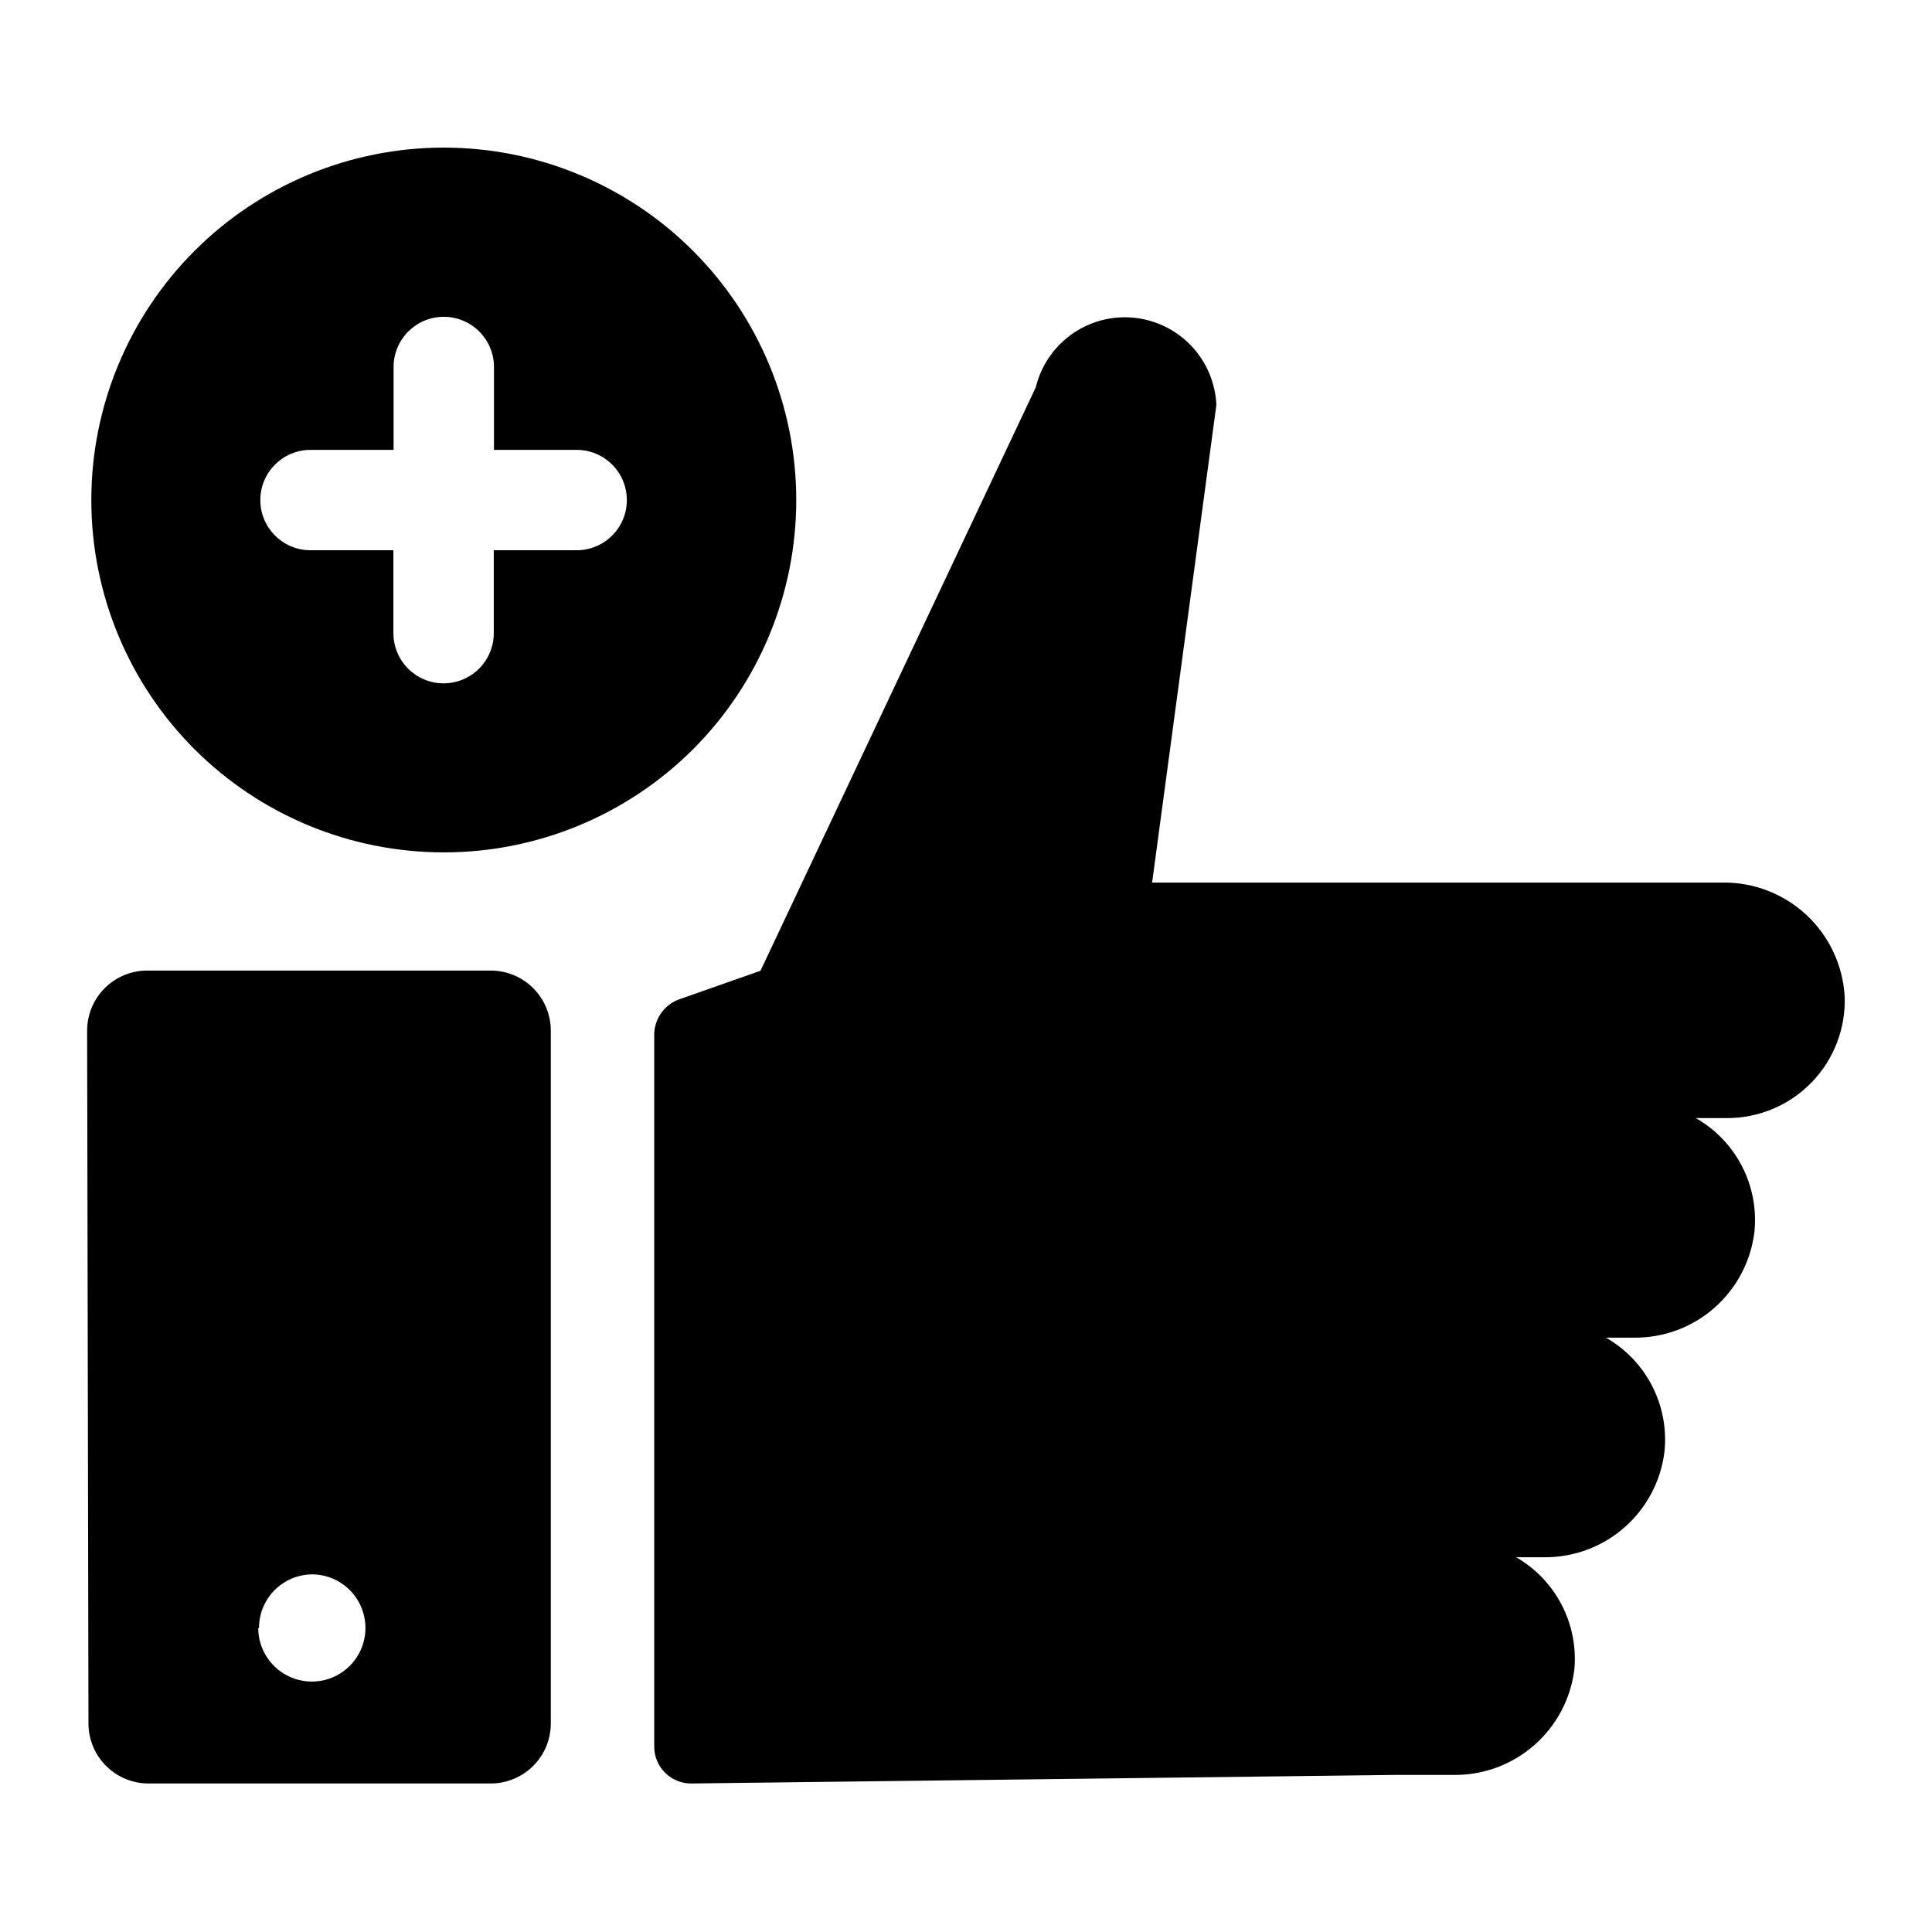 <?xml version="1.0" encoding="UTF-8"?>
<!-- Uploaded to: ICON Repo, www.svgrepo.com, Generator: ICON Repo Mixer Tools -->
<svg fill="#000000" width="800px" height="800px" version="1.1" viewBox="144 144 512 512" xmlns="http://www.w3.org/2000/svg">
 <path d="m632.86 408.06c0.301 8.484-2.871 16.723-8.789 22.809-5.914 6.09-14.059 9.496-22.547 9.438h-8.113c5.242 2.988 9.5 7.438 12.254 12.805 2.758 5.367 3.891 11.422 3.266 17.422-0.957 7.781-4.75 14.938-10.652 20.098s-13.5 7.961-21.34 7.863h-7.356c5.238 2.988 9.496 7.441 12.254 12.809 2.754 5.367 3.887 11.422 3.262 17.422-0.953 7.781-4.746 14.938-10.648 20.098-5.902 5.16-13.504 7.957-21.344 7.863h-7.305c5.141 2.965 9.32 7.34 12.055 12.609 2.731 5.266 3.898 11.207 3.363 17.113-0.957 7.785-4.746 14.941-10.652 20.098-5.902 5.16-13.5 7.961-21.34 7.867h-15.469l-186.31 2.266c-2.644 0.082-5.207-0.91-7.106-2.754-1.898-1.84-2.973-4.375-2.969-7.019v-188.32c-0.109-4.277 2.496-8.156 6.496-9.672l21.664-7.609 72.953-154.62c1.855-7.648 7.301-13.926 14.609-16.84 7.309-2.914 15.578-2.106 22.188 2.172 6.606 4.277 10.73 11.488 11.066 19.352l-17.031 126.56h151.14c8.25-0.117 16.223 2.957 22.262 8.578 6.035 5.625 9.664 13.363 10.133 21.598zm-465.77 9.07c0-4.223 1.68-8.273 4.664-11.258s7.035-4.664 11.258-4.664h91.039c4.223 0 8.27 1.68 11.258 4.664 2.984 2.984 4.66 7.035 4.66 11.258v183.79c-0.051 4.188-1.754 8.184-4.731 11.129-2.981 2.941-7 4.59-11.188 4.59h-90.688c-4.223 0-8.27-1.676-11.258-4.664-2.984-2.984-4.66-7.035-4.66-11.258zm45.344 158.35c0.023 5.719 3.469 10.867 8.75 13.062 5.277 2.199 11.359 1.016 15.434-3 4.07-4.016 5.34-10.082 3.215-15.391-2.121-5.309-7.223-8.828-12.938-8.93-3.785-0.016-7.422 1.484-10.098 4.16-2.676 2.676-4.176 6.312-4.16 10.098zm-16.879-232.91c-17.516-17.516-27.355-41.273-27.355-66.047s9.844-48.531 27.359-66.047c17.516-17.516 41.273-27.359 66.047-27.359 24.773 0 48.531 9.844 66.047 27.359 17.52 17.516 27.359 41.273 27.359 66.047s-9.84 48.531-27.355 66.047c-17.531 17.496-41.285 27.32-66.051 27.32-24.766 0-48.52-9.824-66.051-27.32zm17.434-66.051v0.004c0 7.344 5.953 13.301 13.301 13.301h21.965v21.965c0 7.348 5.957 13.301 13.301 13.301 3.527 0 6.91-1.402 9.406-3.894 2.492-2.496 3.894-5.879 3.894-9.406v-21.965h21.965c3.531 0 6.914-1.402 9.406-3.898 2.496-2.492 3.894-5.875 3.894-9.402 0-7.348-5.953-13.301-13.301-13.301h-21.914v-21.965c0-7.348-5.953-13.301-13.301-13.301-7.344 0-13.301 5.953-13.301 13.301v21.965h-22.016c-7.348 0-13.301 5.953-13.301 13.301z"/>
</svg>